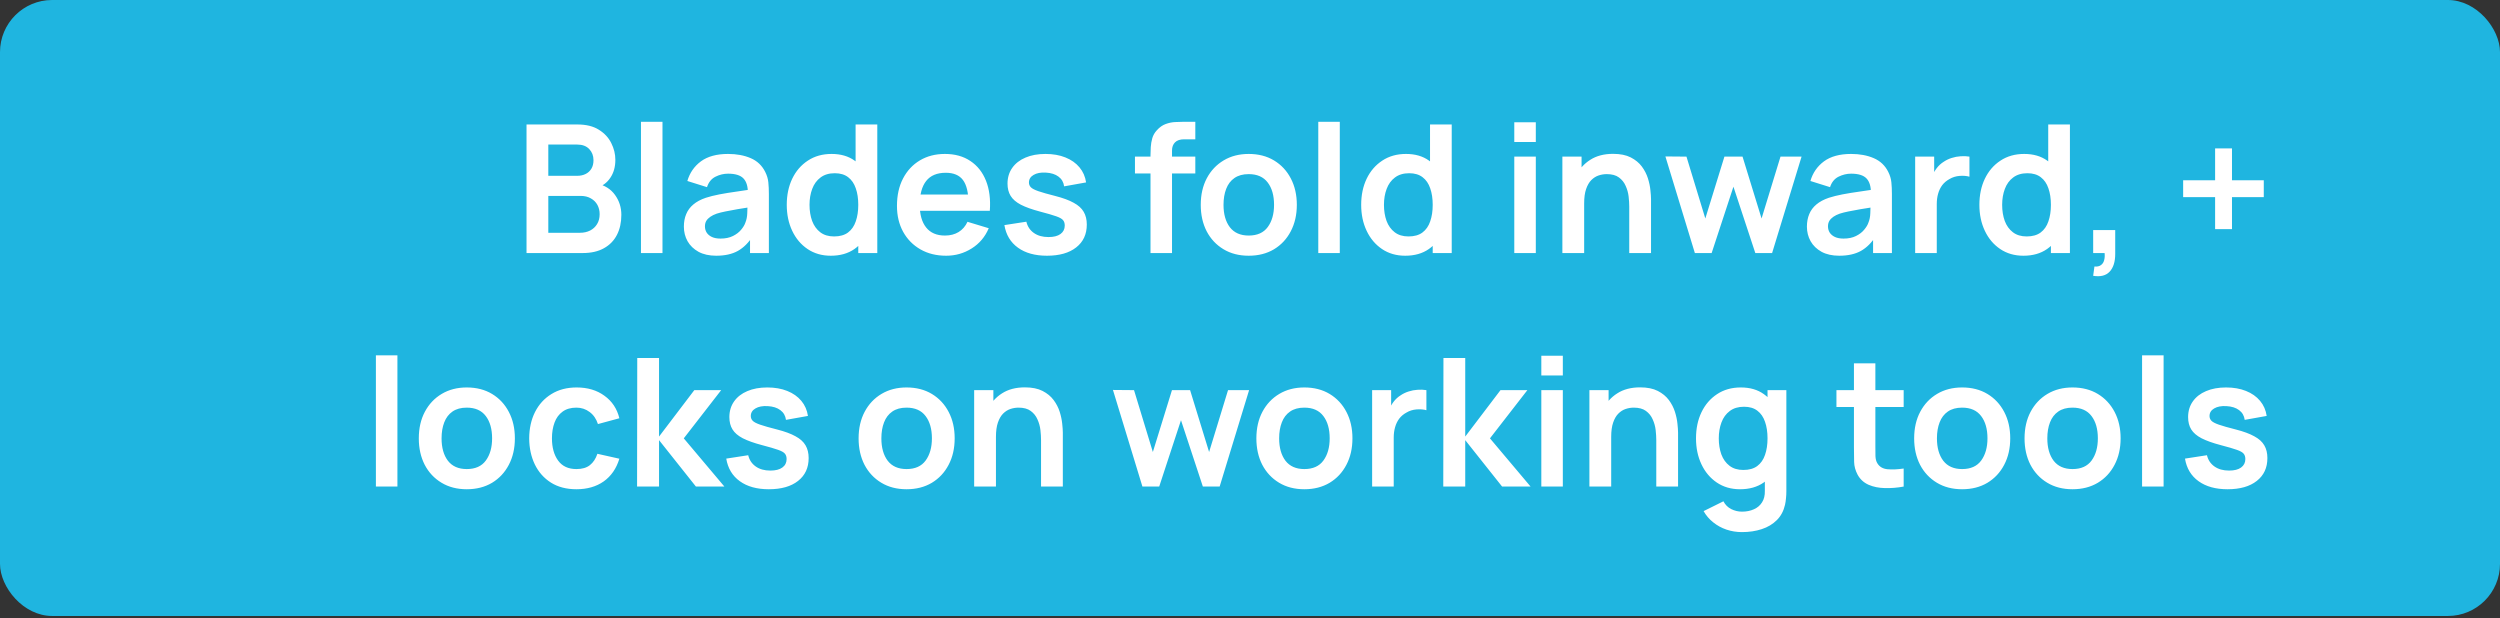 <?xml version="1.0" encoding="UTF-8"?> <svg xmlns="http://www.w3.org/2000/svg" width="182" height="45" viewBox="0 0 182 45" fill="none"><rect x="0" y="0" width="182" height="45" fill="#333333" stroke="none"/><rect width="182" height="44.843" rx="3.795" fill="#1FB5E0"></rect><path d="M38.331 18.422V9.062H42.042C42.675 9.062 43.193 9.19 43.596 9.445C44.003 9.697 44.304 10.02 44.499 10.414C44.699 10.808 44.798 11.216 44.798 11.636C44.798 12.152 44.675 12.589 44.428 12.949C44.185 13.309 43.854 13.551 43.433 13.677V13.352C44.023 13.486 44.469 13.766 44.772 14.19C45.08 14.615 45.234 15.098 45.234 15.64C45.234 16.195 45.128 16.68 44.915 17.096C44.703 17.512 44.387 17.837 43.966 18.071C43.55 18.305 43.035 18.422 42.419 18.422H38.331ZM39.917 16.946H42.224C42.497 16.946 42.742 16.892 42.959 16.784C43.176 16.671 43.345 16.515 43.466 16.316C43.592 16.112 43.654 15.872 43.654 15.594C43.654 15.343 43.6 15.118 43.492 14.918C43.384 14.719 43.225 14.561 43.017 14.444C42.809 14.322 42.56 14.262 42.27 14.262H39.917V16.946ZM39.917 12.799H42.023C42.248 12.799 42.45 12.756 42.627 12.669C42.805 12.583 42.946 12.455 43.05 12.286C43.154 12.117 43.206 11.909 43.206 11.662C43.206 11.337 43.102 11.066 42.894 10.849C42.686 10.633 42.396 10.524 42.023 10.524H39.917V12.799ZM46.662 18.422V8.867H48.229V18.422H46.662ZM52.139 18.617C51.632 18.617 51.203 18.521 50.852 18.331C50.501 18.136 50.234 17.878 50.052 17.557C49.874 17.237 49.786 16.884 49.786 16.498C49.786 16.16 49.842 15.857 49.955 15.588C50.067 15.315 50.241 15.081 50.475 14.886C50.709 14.687 51.012 14.524 51.385 14.398C51.666 14.307 51.996 14.225 52.373 14.151C52.754 14.078 53.166 14.011 53.608 13.95C54.054 13.885 54.52 13.816 55.005 13.742L54.446 14.06C54.45 13.575 54.342 13.217 54.121 12.988C53.9 12.758 53.528 12.643 53.003 12.643C52.687 12.643 52.381 12.717 52.087 12.864C51.792 13.012 51.586 13.265 51.469 13.625L50.039 13.176C50.212 12.583 50.542 12.106 51.027 11.746C51.517 11.387 52.175 11.207 53.003 11.207C53.627 11.207 54.175 11.309 54.648 11.512C55.124 11.716 55.477 12.05 55.707 12.513C55.833 12.76 55.909 13.014 55.935 13.274C55.961 13.53 55.974 13.809 55.974 14.112V18.422H54.602V16.901L54.83 17.148C54.513 17.655 54.143 18.027 53.718 18.266C53.298 18.5 52.771 18.617 52.139 18.617ZM52.451 17.369C52.806 17.369 53.109 17.306 53.361 17.18C53.612 17.055 53.811 16.901 53.959 16.719C54.11 16.537 54.212 16.366 54.264 16.205C54.346 16.006 54.392 15.778 54.401 15.523C54.414 15.263 54.42 15.053 54.42 14.892L54.901 15.035C54.429 15.109 54.024 15.174 53.686 15.23C53.348 15.287 53.057 15.341 52.815 15.393C52.572 15.441 52.358 15.495 52.171 15.555C51.989 15.62 51.835 15.696 51.71 15.783C51.584 15.87 51.486 15.969 51.417 16.082C51.352 16.195 51.32 16.327 51.32 16.478C51.32 16.652 51.363 16.805 51.45 16.94C51.536 17.07 51.662 17.174 51.827 17.252C51.996 17.33 52.204 17.369 52.451 17.369ZM60.48 18.617C59.835 18.617 59.271 18.454 58.79 18.129C58.309 17.804 57.937 17.362 57.672 16.803C57.408 16.244 57.276 15.614 57.276 14.912C57.276 14.201 57.408 13.569 57.672 13.014C57.941 12.455 58.32 12.015 58.81 11.694C59.3 11.369 59.876 11.207 60.539 11.207C61.206 11.207 61.765 11.369 62.216 11.694C62.671 12.015 63.015 12.455 63.249 13.014C63.483 13.573 63.6 14.206 63.6 14.912C63.6 15.61 63.483 16.24 63.249 16.803C63.015 17.362 62.666 17.804 62.203 18.129C61.739 18.454 61.165 18.617 60.48 18.617ZM60.721 17.213C61.141 17.213 61.479 17.117 61.735 16.927C61.995 16.732 62.183 16.461 62.3 16.114C62.422 15.768 62.482 15.367 62.482 14.912C62.482 14.453 62.422 14.052 62.3 13.709C62.183 13.363 61.999 13.094 61.748 12.903C61.496 12.708 61.172 12.611 60.773 12.611C60.352 12.611 60.006 12.715 59.733 12.923C59.46 13.127 59.258 13.404 59.128 13.755C58.998 14.101 58.933 14.487 58.933 14.912C58.933 15.341 58.996 15.731 59.122 16.082C59.252 16.428 59.449 16.704 59.713 16.907C59.978 17.111 60.313 17.213 60.721 17.213ZM62.482 18.422V13.495H62.287V9.062H63.867V18.422H62.482ZM68.881 18.617C68.17 18.617 67.546 18.463 67.009 18.155C66.472 17.848 66.051 17.421 65.748 16.875C65.449 16.329 65.299 15.7 65.299 14.99C65.299 14.223 65.447 13.558 65.741 12.994C66.036 12.427 66.445 11.987 66.97 11.675C67.494 11.363 68.101 11.207 68.79 11.207C69.518 11.207 70.135 11.378 70.642 11.72C71.154 12.058 71.533 12.537 71.78 13.157C72.027 13.777 72.12 14.507 72.059 15.347H70.506V14.775C70.501 14.013 70.367 13.456 70.103 13.105C69.838 12.754 69.422 12.578 68.855 12.578C68.213 12.578 67.737 12.778 67.425 13.176C67.113 13.571 66.957 14.149 66.957 14.912C66.957 15.623 67.113 16.173 67.425 16.563C67.737 16.953 68.192 17.148 68.79 17.148C69.175 17.148 69.507 17.063 69.784 16.894C70.066 16.721 70.283 16.472 70.434 16.147L71.981 16.615C71.713 17.247 71.297 17.739 70.733 18.09C70.174 18.441 69.557 18.617 68.881 18.617ZM66.463 15.347V14.164H71.292V15.347H66.463ZM76.22 18.617C75.353 18.617 74.649 18.422 74.108 18.032C73.566 17.642 73.237 17.094 73.12 16.387L74.719 16.14C74.801 16.487 74.983 16.76 75.265 16.959C75.546 17.159 75.902 17.258 76.331 17.258C76.708 17.258 76.998 17.185 77.202 17.037C77.41 16.886 77.514 16.68 77.514 16.42C77.514 16.259 77.475 16.132 77.397 16.036C77.323 15.937 77.158 15.841 76.903 15.75C76.647 15.659 76.255 15.544 75.726 15.406C75.137 15.25 74.669 15.083 74.322 14.905C73.975 14.723 73.726 14.509 73.575 14.262C73.423 14.015 73.347 13.716 73.347 13.365C73.347 12.927 73.462 12.546 73.692 12.221C73.921 11.896 74.242 11.647 74.654 11.473C75.065 11.296 75.551 11.207 76.11 11.207C76.656 11.207 77.139 11.291 77.559 11.46C77.984 11.629 78.326 11.87 78.586 12.182C78.846 12.494 79.006 12.86 79.067 13.28L77.468 13.566C77.429 13.267 77.293 13.031 77.059 12.858C76.829 12.684 76.521 12.587 76.136 12.565C75.767 12.544 75.47 12.6 75.245 12.734C75.02 12.864 74.907 13.049 74.907 13.287C74.907 13.421 74.953 13.536 75.044 13.631C75.135 13.727 75.317 13.822 75.59 13.917C75.867 14.013 76.279 14.13 76.825 14.268C77.384 14.411 77.83 14.576 78.164 14.762C78.502 14.944 78.744 15.163 78.892 15.419C79.043 15.675 79.119 15.984 79.119 16.348C79.119 17.055 78.861 17.609 78.346 18.012C77.834 18.415 77.126 18.617 76.22 18.617ZM83.756 18.422V11.291C83.756 11.114 83.763 10.919 83.776 10.706C83.789 10.49 83.826 10.275 83.886 10.063C83.947 9.851 84.058 9.658 84.218 9.484C84.417 9.263 84.632 9.112 84.861 9.029C85.095 8.943 85.325 8.895 85.55 8.886C85.776 8.873 85.973 8.867 86.142 8.867H87.019V10.141H86.207C85.908 10.141 85.685 10.217 85.537 10.368C85.394 10.516 85.323 10.711 85.323 10.953V18.422H83.756ZM82.625 12.63V11.402H87.019V12.63H82.625ZM90.905 18.617C90.203 18.617 89.59 18.459 89.066 18.142C88.541 17.826 88.134 17.39 87.844 16.836C87.558 16.277 87.415 15.636 87.415 14.912C87.415 14.175 87.562 13.53 87.856 12.975C88.151 12.42 88.561 11.987 89.085 11.675C89.609 11.363 90.216 11.207 90.905 11.207C91.611 11.207 92.227 11.365 92.751 11.681C93.275 11.998 93.683 12.435 93.973 12.994C94.263 13.549 94.409 14.188 94.409 14.912C94.409 15.64 94.261 16.283 93.966 16.842C93.676 17.397 93.269 17.832 92.745 18.149C92.22 18.461 91.607 18.617 90.905 18.617ZM90.905 17.148C91.529 17.148 91.993 16.94 92.296 16.524C92.599 16.108 92.751 15.57 92.751 14.912C92.751 14.232 92.597 13.69 92.29 13.287C91.982 12.88 91.52 12.676 90.905 12.676C90.485 12.676 90.138 12.771 89.865 12.962C89.596 13.148 89.397 13.41 89.267 13.748C89.137 14.082 89.072 14.47 89.072 14.912C89.072 15.592 89.226 16.136 89.534 16.543C89.846 16.946 90.303 17.148 90.905 17.148ZM95.971 18.422V8.867H97.537V18.422H95.971ZM102.299 18.617C101.653 18.617 101.09 18.454 100.609 18.129C100.128 17.804 99.755 17.362 99.491 16.803C99.226 16.244 99.094 15.614 99.094 14.912C99.094 14.201 99.226 13.569 99.491 13.014C99.759 12.455 100.139 12.015 100.628 11.694C101.118 11.369 101.694 11.207 102.357 11.207C103.025 11.207 103.584 11.369 104.034 11.694C104.489 12.015 104.834 12.455 105.068 13.014C105.302 13.573 105.419 14.206 105.419 14.912C105.419 15.61 105.302 16.24 105.068 16.803C104.834 17.362 104.485 17.804 104.021 18.129C103.558 18.454 102.983 18.617 102.299 18.617ZM102.539 17.213C102.96 17.213 103.298 17.117 103.553 16.927C103.813 16.732 104.002 16.461 104.119 16.114C104.24 15.768 104.301 15.367 104.301 14.912C104.301 14.453 104.24 14.052 104.119 13.709C104.002 13.363 103.818 13.094 103.566 12.903C103.315 12.708 102.99 12.611 102.591 12.611C102.171 12.611 101.824 12.715 101.551 12.923C101.278 13.127 101.077 13.404 100.947 13.755C100.817 14.101 100.752 14.487 100.752 14.912C100.752 15.341 100.815 15.731 100.94 16.082C101.07 16.428 101.267 16.704 101.532 16.907C101.796 17.111 102.132 17.213 102.539 17.213ZM104.301 18.422V13.495H104.106V9.062H105.685V18.422H104.301ZM110.24 10.336V8.899H111.807V10.336H110.24ZM110.24 18.422V11.402H111.807V18.422H110.24ZM118.609 18.422V15.042C118.609 14.821 118.594 14.576 118.564 14.307C118.533 14.039 118.462 13.781 118.349 13.534C118.241 13.283 118.076 13.077 117.855 12.916C117.639 12.756 117.344 12.676 116.971 12.676C116.772 12.676 116.575 12.708 116.38 12.773C116.185 12.838 116.007 12.951 115.847 13.111C115.691 13.267 115.565 13.484 115.47 13.761C115.374 14.034 115.327 14.385 115.327 14.814L114.397 14.418C114.397 13.82 114.512 13.278 114.742 12.793C114.976 12.307 115.318 11.922 115.769 11.636C116.219 11.345 116.774 11.2 117.433 11.2C117.953 11.2 118.382 11.287 118.72 11.46C119.058 11.634 119.326 11.855 119.526 12.123C119.725 12.392 119.872 12.678 119.968 12.981C120.063 13.285 120.124 13.573 120.15 13.846C120.18 14.114 120.195 14.333 120.195 14.502V18.422H118.609ZM113.741 18.422V11.402H115.138V13.579H115.327V18.422H113.741ZM123.386 18.422L121.241 11.389L122.775 11.402L124.147 15.906L125.538 11.402H126.857L128.242 15.906L129.62 11.402H131.154L129.009 18.422H127.787L126.194 13.592L124.608 18.422H123.386ZM133.896 18.617C133.389 18.617 132.96 18.521 132.609 18.331C132.258 18.136 131.992 17.878 131.81 17.557C131.632 17.237 131.543 16.884 131.543 16.498C131.543 16.16 131.6 15.857 131.712 15.588C131.825 15.315 131.998 15.081 132.232 14.886C132.466 14.687 132.77 14.524 133.142 14.398C133.424 14.307 133.753 14.225 134.13 14.151C134.512 14.078 134.923 14.011 135.365 13.95C135.812 13.885 136.278 13.816 136.763 13.742L136.204 14.06C136.208 13.575 136.1 13.217 135.879 12.988C135.658 12.758 135.285 12.643 134.761 12.643C134.445 12.643 134.139 12.717 133.844 12.864C133.55 13.012 133.344 13.265 133.227 13.625L131.797 13.176C131.97 12.583 132.3 12.106 132.785 11.746C133.275 11.387 133.933 11.207 134.761 11.207C135.385 11.207 135.933 11.309 136.405 11.512C136.882 11.716 137.235 12.05 137.465 12.513C137.591 12.76 137.666 13.014 137.692 13.274C137.718 13.53 137.731 13.809 137.731 14.112V18.422H136.36V16.901L136.587 17.148C136.271 17.655 135.901 18.027 135.476 18.266C135.056 18.5 134.529 18.617 133.896 18.617ZM134.208 17.369C134.564 17.369 134.867 17.306 135.118 17.18C135.37 17.055 135.569 16.901 135.716 16.719C135.868 16.537 135.97 16.366 136.022 16.205C136.104 16.006 136.15 15.778 136.158 15.523C136.171 15.263 136.178 15.053 136.178 14.892L136.659 15.035C136.187 15.109 135.781 15.174 135.443 15.23C135.105 15.287 134.815 15.341 134.572 15.393C134.33 15.441 134.115 15.495 133.929 15.555C133.747 15.62 133.593 15.696 133.467 15.783C133.342 15.87 133.244 15.969 133.175 16.082C133.11 16.195 133.077 16.327 133.077 16.478C133.077 16.652 133.121 16.805 133.207 16.94C133.294 17.07 133.42 17.174 133.584 17.252C133.753 17.33 133.961 17.369 134.208 17.369ZM139.424 18.422V11.402H140.808V13.111L140.639 12.89C140.726 12.656 140.841 12.444 140.984 12.253C141.131 12.058 141.307 11.898 141.51 11.772C141.684 11.655 141.874 11.564 142.082 11.499C142.295 11.43 142.511 11.389 142.732 11.376C142.953 11.358 143.168 11.367 143.376 11.402V12.864C143.168 12.804 142.927 12.784 142.654 12.806C142.386 12.828 142.143 12.903 141.926 13.033C141.71 13.15 141.532 13.3 141.393 13.482C141.259 13.664 141.159 13.872 141.094 14.106C141.029 14.335 140.997 14.585 140.997 14.853V18.422H139.424ZM147.304 18.617C146.658 18.617 146.095 18.454 145.614 18.129C145.133 17.804 144.76 17.362 144.496 16.803C144.231 16.244 144.099 15.614 144.099 14.912C144.099 14.201 144.231 13.569 144.496 13.014C144.764 12.455 145.143 12.015 145.633 11.694C146.123 11.369 146.699 11.207 147.362 11.207C148.029 11.207 148.588 11.369 149.039 11.694C149.494 12.015 149.839 12.455 150.073 13.014C150.307 13.573 150.424 14.206 150.424 14.912C150.424 15.61 150.307 16.24 150.073 16.803C149.839 17.362 149.49 17.804 149.026 18.129C148.562 18.454 147.988 18.617 147.304 18.617ZM147.544 17.213C147.964 17.213 148.302 17.117 148.558 16.927C148.818 16.732 149.007 16.461 149.124 16.114C149.245 15.768 149.306 15.367 149.306 14.912C149.306 14.453 149.245 14.052 149.124 13.709C149.007 13.363 148.822 13.094 148.571 12.903C148.32 12.708 147.995 12.611 147.596 12.611C147.176 12.611 146.829 12.715 146.556 12.923C146.283 13.127 146.082 13.404 145.952 13.755C145.822 14.101 145.757 14.487 145.757 14.912C145.757 15.341 145.819 15.731 145.945 16.082C146.075 16.428 146.272 16.704 146.537 16.907C146.801 17.111 147.137 17.213 147.544 17.213ZM149.306 18.422V13.495H149.111V9.062H150.69V18.422H149.306ZM152.383 20.079L152.474 19.403C152.673 19.421 152.831 19.386 152.948 19.299C153.065 19.217 153.143 19.098 153.182 18.942C153.225 18.79 153.236 18.617 153.215 18.422H152.383V16.751H153.988V18.487C153.988 19.055 153.854 19.483 153.585 19.774C153.316 20.064 152.916 20.166 152.383 20.079ZM161.26 16.68V14.353H158.933V13.124H161.26V10.804H162.489V13.124H164.803V14.353H162.489V16.68H161.26ZM27.365 35.422V25.867H28.932V35.422H27.365ZM33.979 35.617C33.277 35.617 32.664 35.459 32.14 35.142C31.615 34.826 31.208 34.391 30.918 33.836C30.632 33.277 30.489 32.636 30.489 31.912C30.489 31.175 30.636 30.529 30.931 29.975C31.225 29.42 31.635 28.987 32.159 28.675C32.684 28.363 33.29 28.207 33.979 28.207C34.686 28.207 35.301 28.365 35.825 28.681C36.35 28.998 36.757 29.435 37.047 29.994C37.338 30.549 37.483 31.188 37.483 31.912C37.483 32.64 37.335 33.283 37.041 33.842C36.75 34.397 36.343 34.833 35.819 35.149C35.294 35.461 34.681 35.617 33.979 35.617ZM33.979 34.148C34.603 34.148 35.067 33.94 35.37 33.524C35.674 33.108 35.825 32.571 35.825 31.912C35.825 31.232 35.671 30.69 35.364 30.287C35.056 29.88 34.595 29.676 33.979 29.676C33.559 29.676 33.212 29.771 32.939 29.962C32.671 30.148 32.471 30.41 32.341 30.748C32.211 31.082 32.146 31.47 32.146 31.912C32.146 32.592 32.3 33.136 32.608 33.543C32.92 33.946 33.377 34.148 33.979 34.148ZM41.963 35.617C41.24 35.617 40.622 35.456 40.111 35.136C39.599 34.811 39.207 34.369 38.934 33.81C38.666 33.251 38.529 32.618 38.525 31.912C38.529 31.192 38.67 30.555 38.947 30.001C39.229 29.442 39.628 29.004 40.143 28.688C40.659 28.367 41.272 28.207 41.983 28.207C42.78 28.207 43.454 28.408 44.004 28.811C44.559 29.21 44.921 29.756 45.09 30.449L43.53 30.872C43.408 30.495 43.207 30.202 42.925 29.994C42.644 29.782 42.323 29.676 41.963 29.676C41.556 29.676 41.22 29.773 40.956 29.968C40.691 30.159 40.496 30.423 40.371 30.761C40.245 31.099 40.182 31.483 40.182 31.912C40.182 32.579 40.332 33.119 40.631 33.53C40.93 33.942 41.374 34.148 41.963 34.148C42.379 34.148 42.706 34.053 42.945 33.862C43.188 33.671 43.37 33.396 43.491 33.036L45.09 33.394C44.873 34.109 44.494 34.659 43.952 35.045C43.411 35.426 42.748 35.617 41.963 35.617ZM46.379 35.422L46.392 26.062H47.978V31.782L50.546 28.402H52.502L49.779 31.912L52.736 35.422H50.663L47.978 32.042V35.422H46.379ZM55.971 35.617C55.104 35.617 54.4 35.422 53.859 35.032C53.317 34.642 52.988 34.094 52.871 33.387L54.47 33.14C54.552 33.487 54.734 33.76 55.016 33.959C55.297 34.159 55.653 34.258 56.082 34.258C56.459 34.258 56.749 34.185 56.953 34.037C57.161 33.886 57.265 33.68 57.265 33.42C57.265 33.26 57.226 33.132 57.148 33.036C57.074 32.937 56.909 32.841 56.654 32.75C56.398 32.659 56.006 32.544 55.477 32.406C54.888 32.25 54.42 32.083 54.073 31.905C53.726 31.723 53.477 31.509 53.326 31.262C53.174 31.015 53.098 30.716 53.098 30.365C53.098 29.927 53.213 29.546 53.443 29.221C53.672 28.896 53.993 28.647 54.405 28.473C54.816 28.296 55.302 28.207 55.861 28.207C56.407 28.207 56.89 28.291 57.31 28.46C57.735 28.629 58.077 28.87 58.337 29.182C58.597 29.494 58.757 29.86 58.818 30.28L57.219 30.566C57.18 30.267 57.044 30.031 56.81 29.858C56.58 29.684 56.272 29.587 55.887 29.565C55.518 29.544 55.221 29.6 54.996 29.734C54.771 29.864 54.658 30.049 54.658 30.287C54.658 30.421 54.704 30.536 54.795 30.631C54.886 30.727 55.068 30.822 55.341 30.917C55.618 31.013 56.03 31.13 56.576 31.268C57.135 31.411 57.581 31.576 57.915 31.762C58.253 31.944 58.495 32.163 58.643 32.419C58.794 32.675 58.87 32.984 58.87 33.348C58.87 34.055 58.612 34.609 58.097 35.012C57.585 35.415 56.877 35.617 55.971 35.617ZM65.997 35.617C65.295 35.617 64.682 35.459 64.157 35.142C63.633 34.826 63.226 34.391 62.935 33.836C62.649 33.277 62.506 32.636 62.506 31.912C62.506 31.175 62.654 30.529 62.948 29.975C63.243 29.42 63.653 28.987 64.177 28.675C64.701 28.363 65.308 28.207 65.997 28.207C66.703 28.207 67.319 28.365 67.843 28.681C68.367 28.998 68.775 29.435 69.065 29.994C69.355 30.549 69.5 31.188 69.5 31.912C69.5 32.64 69.353 33.283 69.058 33.842C68.768 34.397 68.361 34.833 67.836 35.149C67.312 35.461 66.699 35.617 65.997 35.617ZM65.997 34.148C66.621 34.148 67.085 33.94 67.388 33.524C67.691 33.108 67.843 32.571 67.843 31.912C67.843 31.232 67.689 30.69 67.381 30.287C67.074 29.88 66.612 29.676 65.997 29.676C65.576 29.676 65.23 29.771 64.957 29.962C64.688 30.148 64.489 30.41 64.359 30.748C64.229 31.082 64.164 31.47 64.164 31.912C64.164 32.592 64.318 33.136 64.625 33.543C64.937 33.946 65.394 34.148 65.997 34.148ZM75.788 35.422V32.042C75.788 31.821 75.773 31.576 75.743 31.307C75.712 31.039 75.641 30.781 75.528 30.534C75.42 30.282 75.255 30.077 75.034 29.916C74.817 29.756 74.523 29.676 74.15 29.676C73.951 29.676 73.754 29.708 73.558 29.773C73.364 29.838 73.186 29.951 73.025 30.111C72.87 30.267 72.744 30.484 72.648 30.761C72.553 31.034 72.505 31.385 72.505 31.814L71.576 31.418C71.576 30.82 71.691 30.278 71.921 29.793C72.154 29.308 72.497 28.922 72.948 28.636C73.398 28.346 73.953 28.2 74.612 28.2C75.132 28.2 75.561 28.287 75.898 28.46C76.237 28.634 76.505 28.855 76.704 29.123C76.904 29.392 77.051 29.678 77.147 29.981C77.242 30.285 77.302 30.573 77.329 30.846C77.359 31.114 77.374 31.333 77.374 31.502V35.422H75.788ZM70.919 35.422V28.402H72.317V30.579H72.505V35.422H70.919ZM83.168 35.422L81.023 28.389L82.557 28.402L83.928 32.906L85.319 28.402H86.639L88.023 32.906L89.401 28.402H90.935L88.79 35.422H87.568L85.976 30.592L84.39 35.422H83.168ZM94.955 35.617C94.253 35.617 93.64 35.459 93.115 35.142C92.591 34.826 92.184 34.391 91.893 33.836C91.607 33.277 91.464 32.636 91.464 31.912C91.464 31.175 91.612 30.529 91.906 29.975C92.201 29.42 92.611 28.987 93.135 28.675C93.659 28.363 94.266 28.207 94.955 28.207C95.661 28.207 96.276 28.365 96.801 28.681C97.325 28.998 97.733 29.435 98.023 29.994C98.313 30.549 98.458 31.188 98.458 31.912C98.458 32.64 98.311 33.283 98.016 33.842C97.726 34.397 97.319 34.833 96.794 35.149C96.27 35.461 95.657 35.617 94.955 35.617ZM94.955 34.148C95.579 34.148 96.043 33.94 96.346 33.524C96.649 33.108 96.801 32.571 96.801 31.912C96.801 31.232 96.647 30.69 96.339 30.287C96.032 29.88 95.57 29.676 94.955 29.676C94.534 29.676 94.188 29.771 93.915 29.962C93.646 30.148 93.447 30.41 93.317 30.748C93.187 31.082 93.122 31.47 93.122 31.912C93.122 32.592 93.276 33.136 93.583 33.543C93.895 33.946 94.353 34.148 94.955 34.148ZM99.891 35.422V28.402H101.275V30.111L101.106 29.89C101.193 29.656 101.307 29.444 101.45 29.253C101.598 29.058 101.773 28.898 101.977 28.772C102.15 28.655 102.341 28.564 102.549 28.499C102.761 28.43 102.978 28.389 103.199 28.376C103.42 28.358 103.634 28.367 103.842 28.402V29.864C103.634 29.804 103.394 29.784 103.121 29.806C102.852 29.828 102.61 29.903 102.393 30.033C102.176 30.15 101.999 30.3 101.86 30.482C101.726 30.664 101.626 30.872 101.561 31.106C101.496 31.335 101.463 31.585 101.463 31.853V35.422H99.891ZM105.07 35.422L105.083 26.062H106.669V31.782L109.236 28.402H111.193L108.469 31.912L111.427 35.422H109.353L106.669 32.042V35.422H105.07ZM112.208 27.336V25.899H113.774V27.336H112.208ZM112.208 35.422V28.402H113.774V35.422H112.208ZM120.577 35.422V32.042C120.577 31.821 120.562 31.576 120.532 31.307C120.501 31.039 120.43 30.781 120.317 30.534C120.209 30.282 120.044 30.077 119.823 29.916C119.606 29.756 119.312 29.676 118.939 29.676C118.74 29.676 118.543 29.708 118.348 29.773C118.153 29.838 117.975 29.951 117.815 30.111C117.659 30.267 117.533 30.484 117.438 30.761C117.342 31.034 117.295 31.385 117.295 31.814L116.365 31.418C116.365 30.82 116.48 30.278 116.71 29.793C116.944 29.308 117.286 28.922 117.737 28.636C118.187 28.346 118.742 28.2 119.401 28.2C119.921 28.2 120.35 28.287 120.688 28.46C121.026 28.634 121.294 28.855 121.494 29.123C121.693 29.392 121.84 29.678 121.936 29.981C122.031 30.285 122.092 30.573 122.118 30.846C122.148 31.114 122.163 31.333 122.163 31.502V35.422H120.577ZM115.709 35.422V28.402H117.106V30.579H117.295V35.422H115.709ZM126.81 38.737C126.42 38.737 126.045 38.676 125.686 38.555C125.33 38.434 125.01 38.258 124.724 38.028C124.438 37.803 124.204 37.53 124.022 37.209L125.465 36.494C125.599 36.75 125.788 36.938 126.03 37.06C126.277 37.185 126.539 37.248 126.817 37.248C127.142 37.248 127.432 37.19 127.688 37.073C127.943 36.96 128.141 36.791 128.279 36.566C128.422 36.345 128.489 36.068 128.481 35.734V33.738H128.676V28.402H130.047V35.76C130.047 35.938 130.039 36.106 130.021 36.267C130.008 36.431 129.984 36.592 129.95 36.748C129.846 37.203 129.646 37.575 129.352 37.866C129.057 38.16 128.691 38.379 128.253 38.522C127.82 38.665 127.339 38.737 126.81 38.737ZM126.674 35.617C126.028 35.617 125.465 35.454 124.984 35.129C124.503 34.804 124.13 34.362 123.866 33.803C123.601 33.244 123.469 32.614 123.469 31.912C123.469 31.201 123.601 30.569 123.866 30.014C124.134 29.455 124.514 29.015 125.003 28.694C125.493 28.369 126.069 28.207 126.732 28.207C127.4 28.207 127.959 28.369 128.409 28.694C128.864 29.015 129.209 29.455 129.443 30.014C129.677 30.573 129.794 31.206 129.794 31.912C129.794 32.609 129.677 33.24 129.443 33.803C129.209 34.362 128.86 34.804 128.396 35.129C127.933 35.454 127.358 35.617 126.674 35.617ZM126.914 34.213C127.335 34.213 127.673 34.117 127.928 33.927C128.188 33.732 128.377 33.461 128.494 33.114C128.615 32.768 128.676 32.367 128.676 31.912C128.676 31.453 128.615 31.052 128.494 30.709C128.377 30.363 128.193 30.094 127.941 29.903C127.69 29.708 127.365 29.611 126.966 29.611C126.546 29.611 126.199 29.715 125.926 29.923C125.653 30.127 125.452 30.404 125.322 30.755C125.192 31.102 125.127 31.487 125.127 31.912C125.127 32.341 125.19 32.731 125.315 33.082C125.445 33.428 125.642 33.704 125.907 33.907C126.171 34.111 126.507 34.213 126.914 34.213ZM138.587 35.422C138.123 35.508 137.668 35.545 137.222 35.532C136.78 35.524 136.384 35.444 136.033 35.292C135.682 35.136 135.415 34.891 135.233 34.557C135.073 34.254 134.988 33.944 134.98 33.628C134.971 33.312 134.967 32.954 134.967 32.555V26.452H136.527V32.464C136.527 32.746 136.529 32.993 136.533 33.205C136.542 33.418 136.587 33.591 136.67 33.725C136.826 33.985 137.075 34.13 137.417 34.161C137.759 34.191 138.149 34.174 138.587 34.109V35.422ZM133.693 29.63V28.402H138.587V29.63H133.693ZM142.842 35.617C142.14 35.617 141.526 35.459 141.002 35.142C140.478 34.826 140.07 34.391 139.78 33.836C139.494 33.277 139.351 32.636 139.351 31.912C139.351 31.175 139.498 30.529 139.793 29.975C140.088 29.42 140.497 28.987 141.022 28.675C141.546 28.363 142.153 28.207 142.842 28.207C143.548 28.207 144.163 28.365 144.688 28.681C145.212 28.998 145.619 29.435 145.91 29.994C146.2 30.549 146.345 31.188 146.345 31.912C146.345 32.64 146.198 33.283 145.903 33.842C145.613 34.397 145.205 34.833 144.681 35.149C144.157 35.461 143.544 35.617 142.842 35.617ZM142.842 34.148C143.466 34.148 143.929 33.94 144.233 33.524C144.536 33.108 144.688 32.571 144.688 31.912C144.688 31.232 144.534 30.69 144.226 30.287C143.918 29.88 143.457 29.676 142.842 29.676C142.421 29.676 142.075 29.771 141.802 29.962C141.533 30.148 141.334 30.41 141.204 30.748C141.074 31.082 141.009 31.47 141.009 31.912C141.009 32.592 141.162 33.136 141.47 33.543C141.782 33.946 142.239 34.148 142.842 34.148ZM150.878 35.617C150.176 35.617 149.563 35.459 149.038 35.142C148.514 34.826 148.107 34.391 147.816 33.836C147.53 33.277 147.387 32.636 147.387 31.912C147.387 31.175 147.535 30.529 147.829 29.975C148.124 29.42 148.533 28.987 149.058 28.675C149.582 28.363 150.189 28.207 150.878 28.207C151.584 28.207 152.199 28.365 152.724 28.681C153.248 28.998 153.655 29.435 153.946 29.994C154.236 30.549 154.381 31.188 154.381 31.912C154.381 32.64 154.234 33.283 153.939 33.842C153.649 34.397 153.242 34.833 152.717 35.149C152.193 35.461 151.58 35.617 150.878 35.617ZM150.878 34.148C151.502 34.148 151.965 33.94 152.269 33.524C152.572 33.108 152.724 32.571 152.724 31.912C152.724 31.232 152.57 30.69 152.262 30.287C151.955 29.88 151.493 29.676 150.878 29.676C150.457 29.676 150.111 29.771 149.838 29.962C149.569 30.148 149.37 30.41 149.24 30.748C149.11 31.082 149.045 31.47 149.045 31.912C149.045 32.592 149.199 33.136 149.506 33.543C149.818 33.946 150.275 34.148 150.878 34.148ZM155.943 35.422V25.867H157.51V35.422H155.943ZM162.167 35.617C161.301 35.617 160.597 35.422 160.055 35.032C159.513 34.642 159.184 34.094 159.067 33.387L160.666 33.14C160.748 33.487 160.93 33.76 161.212 33.959C161.494 34.159 161.849 34.258 162.278 34.258C162.655 34.258 162.945 34.185 163.149 34.037C163.357 33.886 163.461 33.68 163.461 33.42C163.461 33.26 163.422 33.132 163.344 33.036C163.27 32.937 163.106 32.841 162.85 32.75C162.594 32.659 162.202 32.544 161.673 32.406C161.084 32.25 160.616 32.083 160.269 31.905C159.923 31.723 159.674 31.509 159.522 31.262C159.37 31.015 159.294 30.716 159.294 30.365C159.294 29.927 159.409 29.546 159.639 29.221C159.869 28.896 160.189 28.647 160.601 28.473C161.013 28.296 161.498 28.207 162.057 28.207C162.603 28.207 163.086 28.291 163.506 28.46C163.931 28.629 164.273 28.87 164.533 29.182C164.793 29.494 164.954 29.86 165.014 30.28L163.415 30.566C163.376 30.267 163.24 30.031 163.006 29.858C162.776 29.684 162.469 29.587 162.083 29.565C161.715 29.544 161.418 29.6 161.192 29.734C160.967 29.864 160.854 30.049 160.854 30.287C160.854 30.421 160.9 30.536 160.991 30.631C161.082 30.727 161.264 30.822 161.537 30.917C161.814 31.013 162.226 31.13 162.772 31.268C163.331 31.411 163.777 31.576 164.111 31.762C164.449 31.944 164.692 32.163 164.839 32.419C164.991 32.675 165.066 32.984 165.066 33.348C165.066 34.055 164.809 34.609 164.293 35.012C163.782 35.415 163.073 35.617 162.167 35.617Z" fill="white"></path></svg> 